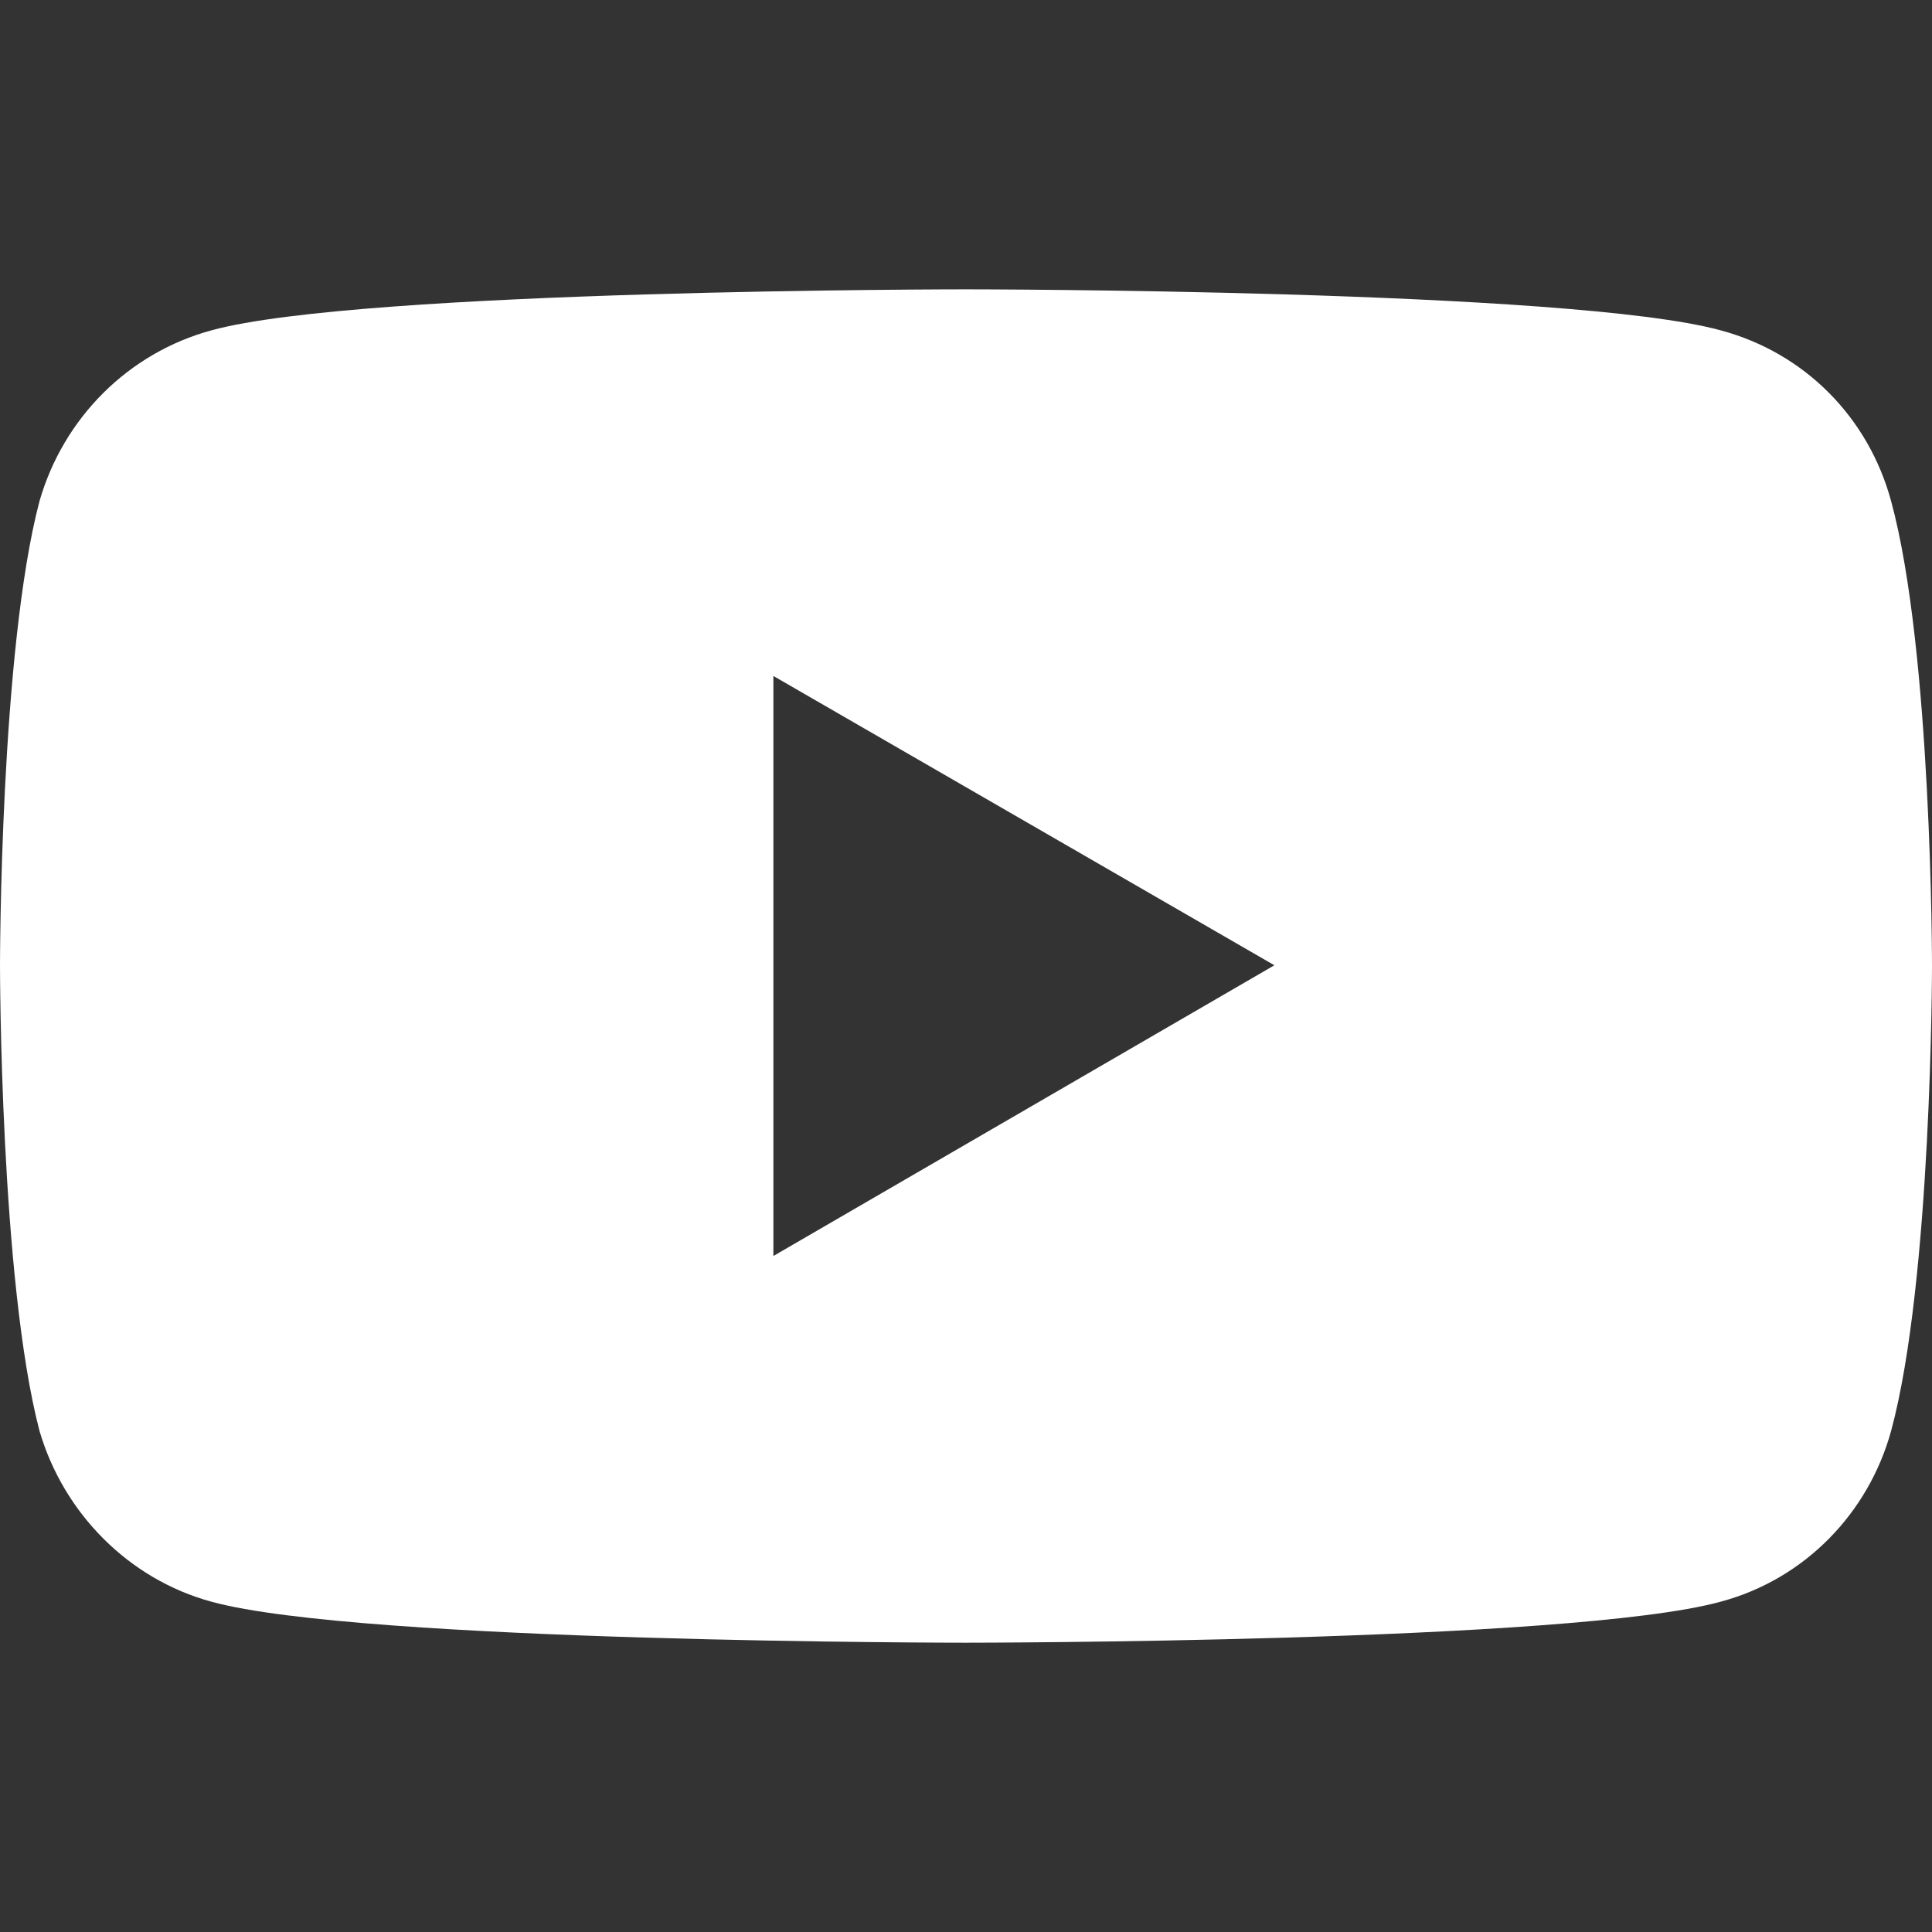 <?xml version="1.0" encoding="UTF-8"?><svg id="Layer_1" xmlns="http://www.w3.org/2000/svg" viewBox="0 0 50 50"><rect x="0" y="0" width="50" height="50" fill="#333333" stroke="none"/><path d="M48.941,12.966c-.584-2.155-2.228-3.835-4.419-4.419-3.872-1.059-19.54-1.059-19.54-1.059,0,0-15.632,0-19.503,1.059-2.155.584-3.835,2.265-4.456,4.419-1.023,3.871-1.023,12.016-1.023,12.016,0,0,0,8.145,1.023,12.053.621,2.118,2.301,3.835,4.456,4.419,3.871,1.059,19.503,1.059,19.503,1.059,0,0,15.668,0,19.54-1.059,2.191-.584,3.835-2.301,4.419-4.419,1.059-3.908,1.059-12.053,1.059-12.053,0,0,0-8.145-1.059-12.016ZM20.015,32.505v-15.011l12.966,7.487-12.966,7.524Z" style="fill:#fff;"/></svg>